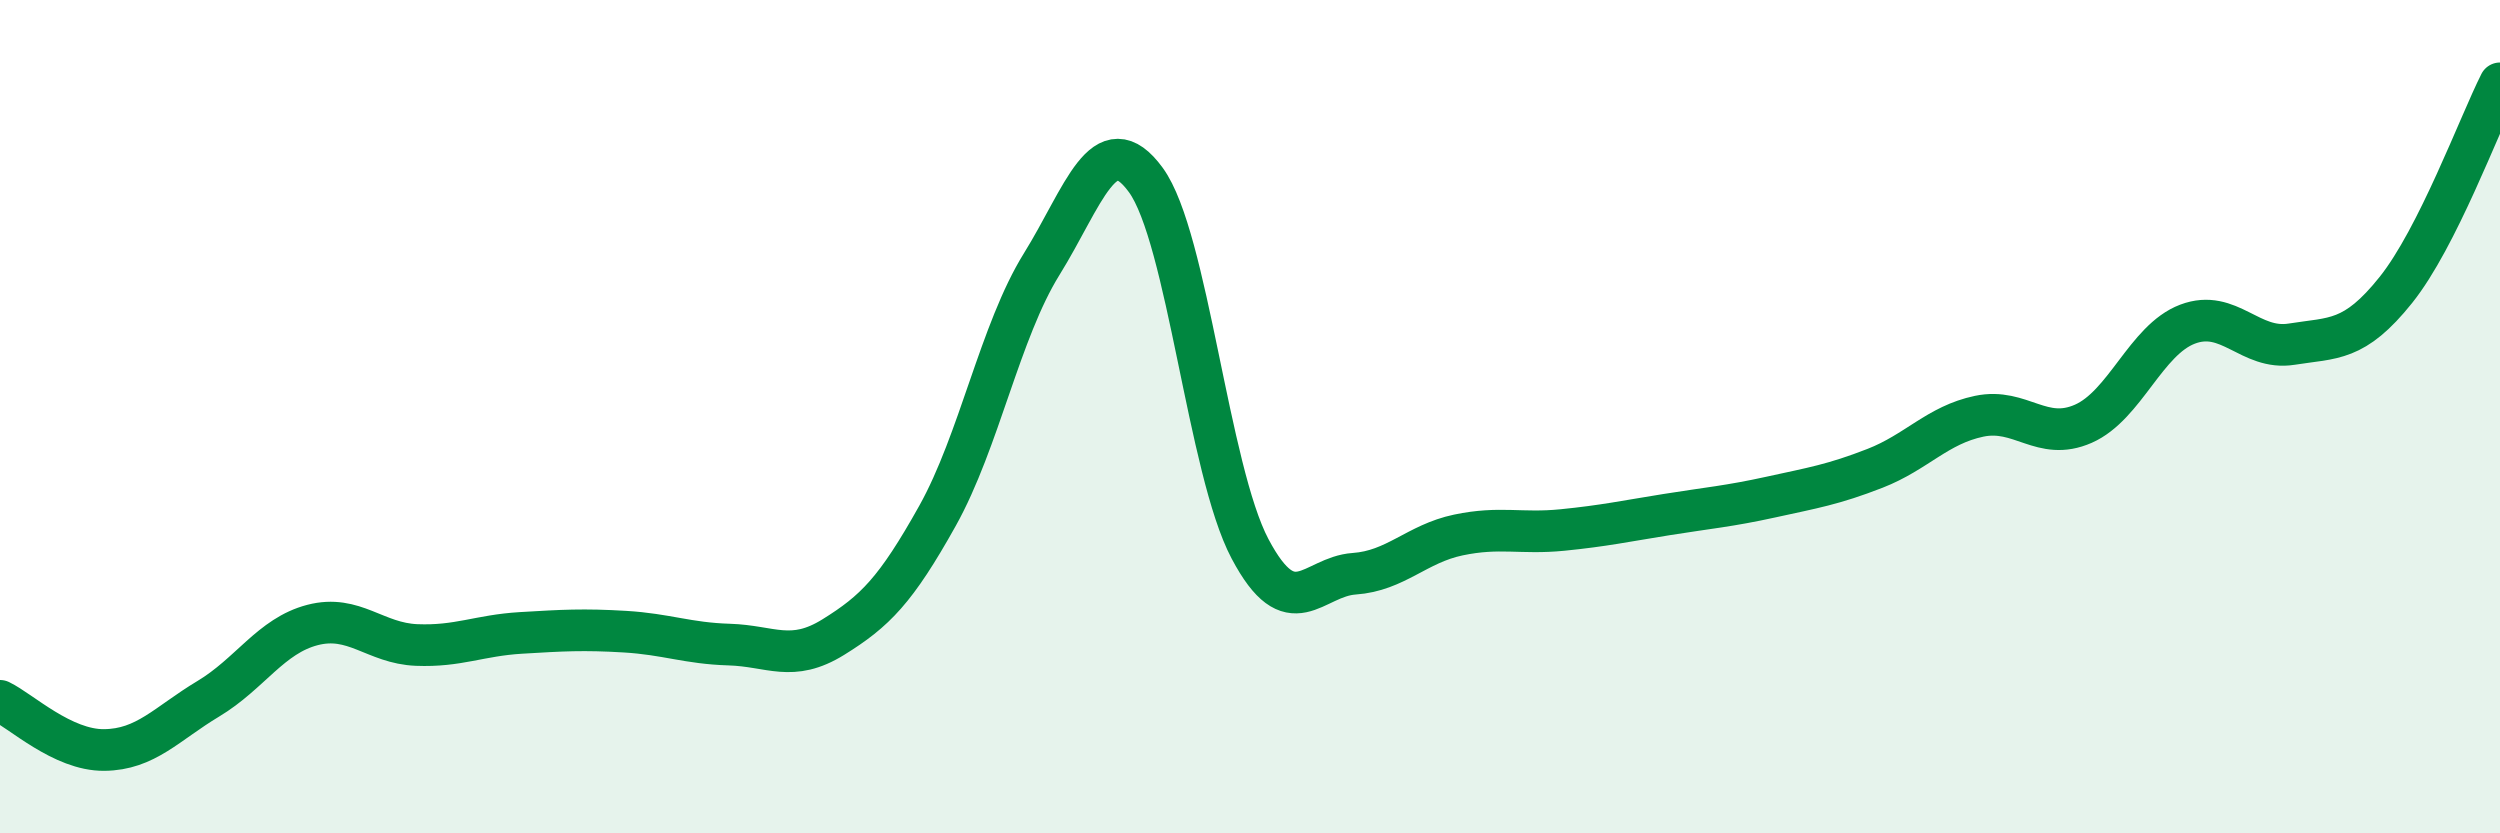 
    <svg width="60" height="20" viewBox="0 0 60 20" xmlns="http://www.w3.org/2000/svg">
      <path
        d="M 0,16.82 C 0.5,17.06 1.5,18.01 2.5,18 C 3.5,17.99 4,17.37 5,16.77 C 6,16.17 6.5,15.26 7.5,15 C 8.5,14.74 9,15.44 10,15.48 C 11,15.52 11.5,15.25 12.5,15.19 C 13.5,15.13 14,15.1 15,15.16 C 16,15.22 16.5,15.44 17.5,15.47 C 18.5,15.5 19,15.91 20,15.29 C 21,14.67 21.5,14.17 22.5,12.38 C 23.5,10.59 24,7.95 25,6.34 C 26,4.73 26.5,2.95 27.5,4.32 C 28.5,5.69 29,11.28 30,13.17 C 31,15.06 31.5,13.84 32.5,13.77 C 33.5,13.7 34,13.05 35,12.84 C 36,12.63 36.5,12.82 37.5,12.72 C 38.5,12.62 39,12.51 40,12.35 C 41,12.19 41.5,12.15 42.5,11.93 C 43.5,11.71 44,11.63 45,11.24 C 46,10.85 46.5,10.2 47.5,9.99 C 48.5,9.78 49,10.61 50,10.17 C 51,9.73 51.5,8.16 52.5,7.78 C 53.5,7.4 54,8.42 55,8.26 C 56,8.1 56.5,8.21 57.5,6.96 C 58.5,5.71 59.5,2.99 60,2L60 20L0 20Z"
        fill="#008740"
        opacity="0.1"
        stroke-linecap="round"
        stroke-linejoin="round"
      />
      <path
        d="M 0,16.82 C 0.5,17.06 1.5,18.01 2.5,18 C 3.5,17.99 4,17.37 5,16.77 C 6,16.17 6.5,15.26 7.5,15 C 8.5,14.74 9,15.44 10,15.48 C 11,15.52 11.5,15.25 12.5,15.19 C 13.5,15.13 14,15.1 15,15.16 C 16,15.22 16.5,15.44 17.5,15.47 C 18.5,15.5 19,15.91 20,15.29 C 21,14.67 21.5,14.17 22.5,12.38 C 23.5,10.59 24,7.95 25,6.34 C 26,4.73 26.5,2.95 27.5,4.32 C 28.5,5.69 29,11.28 30,13.17 C 31,15.06 31.5,13.84 32.5,13.77 C 33.5,13.7 34,13.05 35,12.84 C 36,12.63 36.5,12.82 37.5,12.72 C 38.5,12.62 39,12.51 40,12.35 C 41,12.19 41.5,12.15 42.5,11.93 C 43.5,11.71 44,11.63 45,11.24 C 46,10.85 46.5,10.2 47.5,9.99 C 48.5,9.78 49,10.61 50,10.17 C 51,9.73 51.5,8.16 52.5,7.78 C 53.5,7.4 54,8.42 55,8.26 C 56,8.1 56.5,8.21 57.5,6.96 C 58.5,5.71 59.5,2.99 60,2"
        stroke="#008740"
        stroke-width="1"
        fill="none"
        stroke-linecap="round"
        stroke-linejoin="round"
      />
    </svg>
  